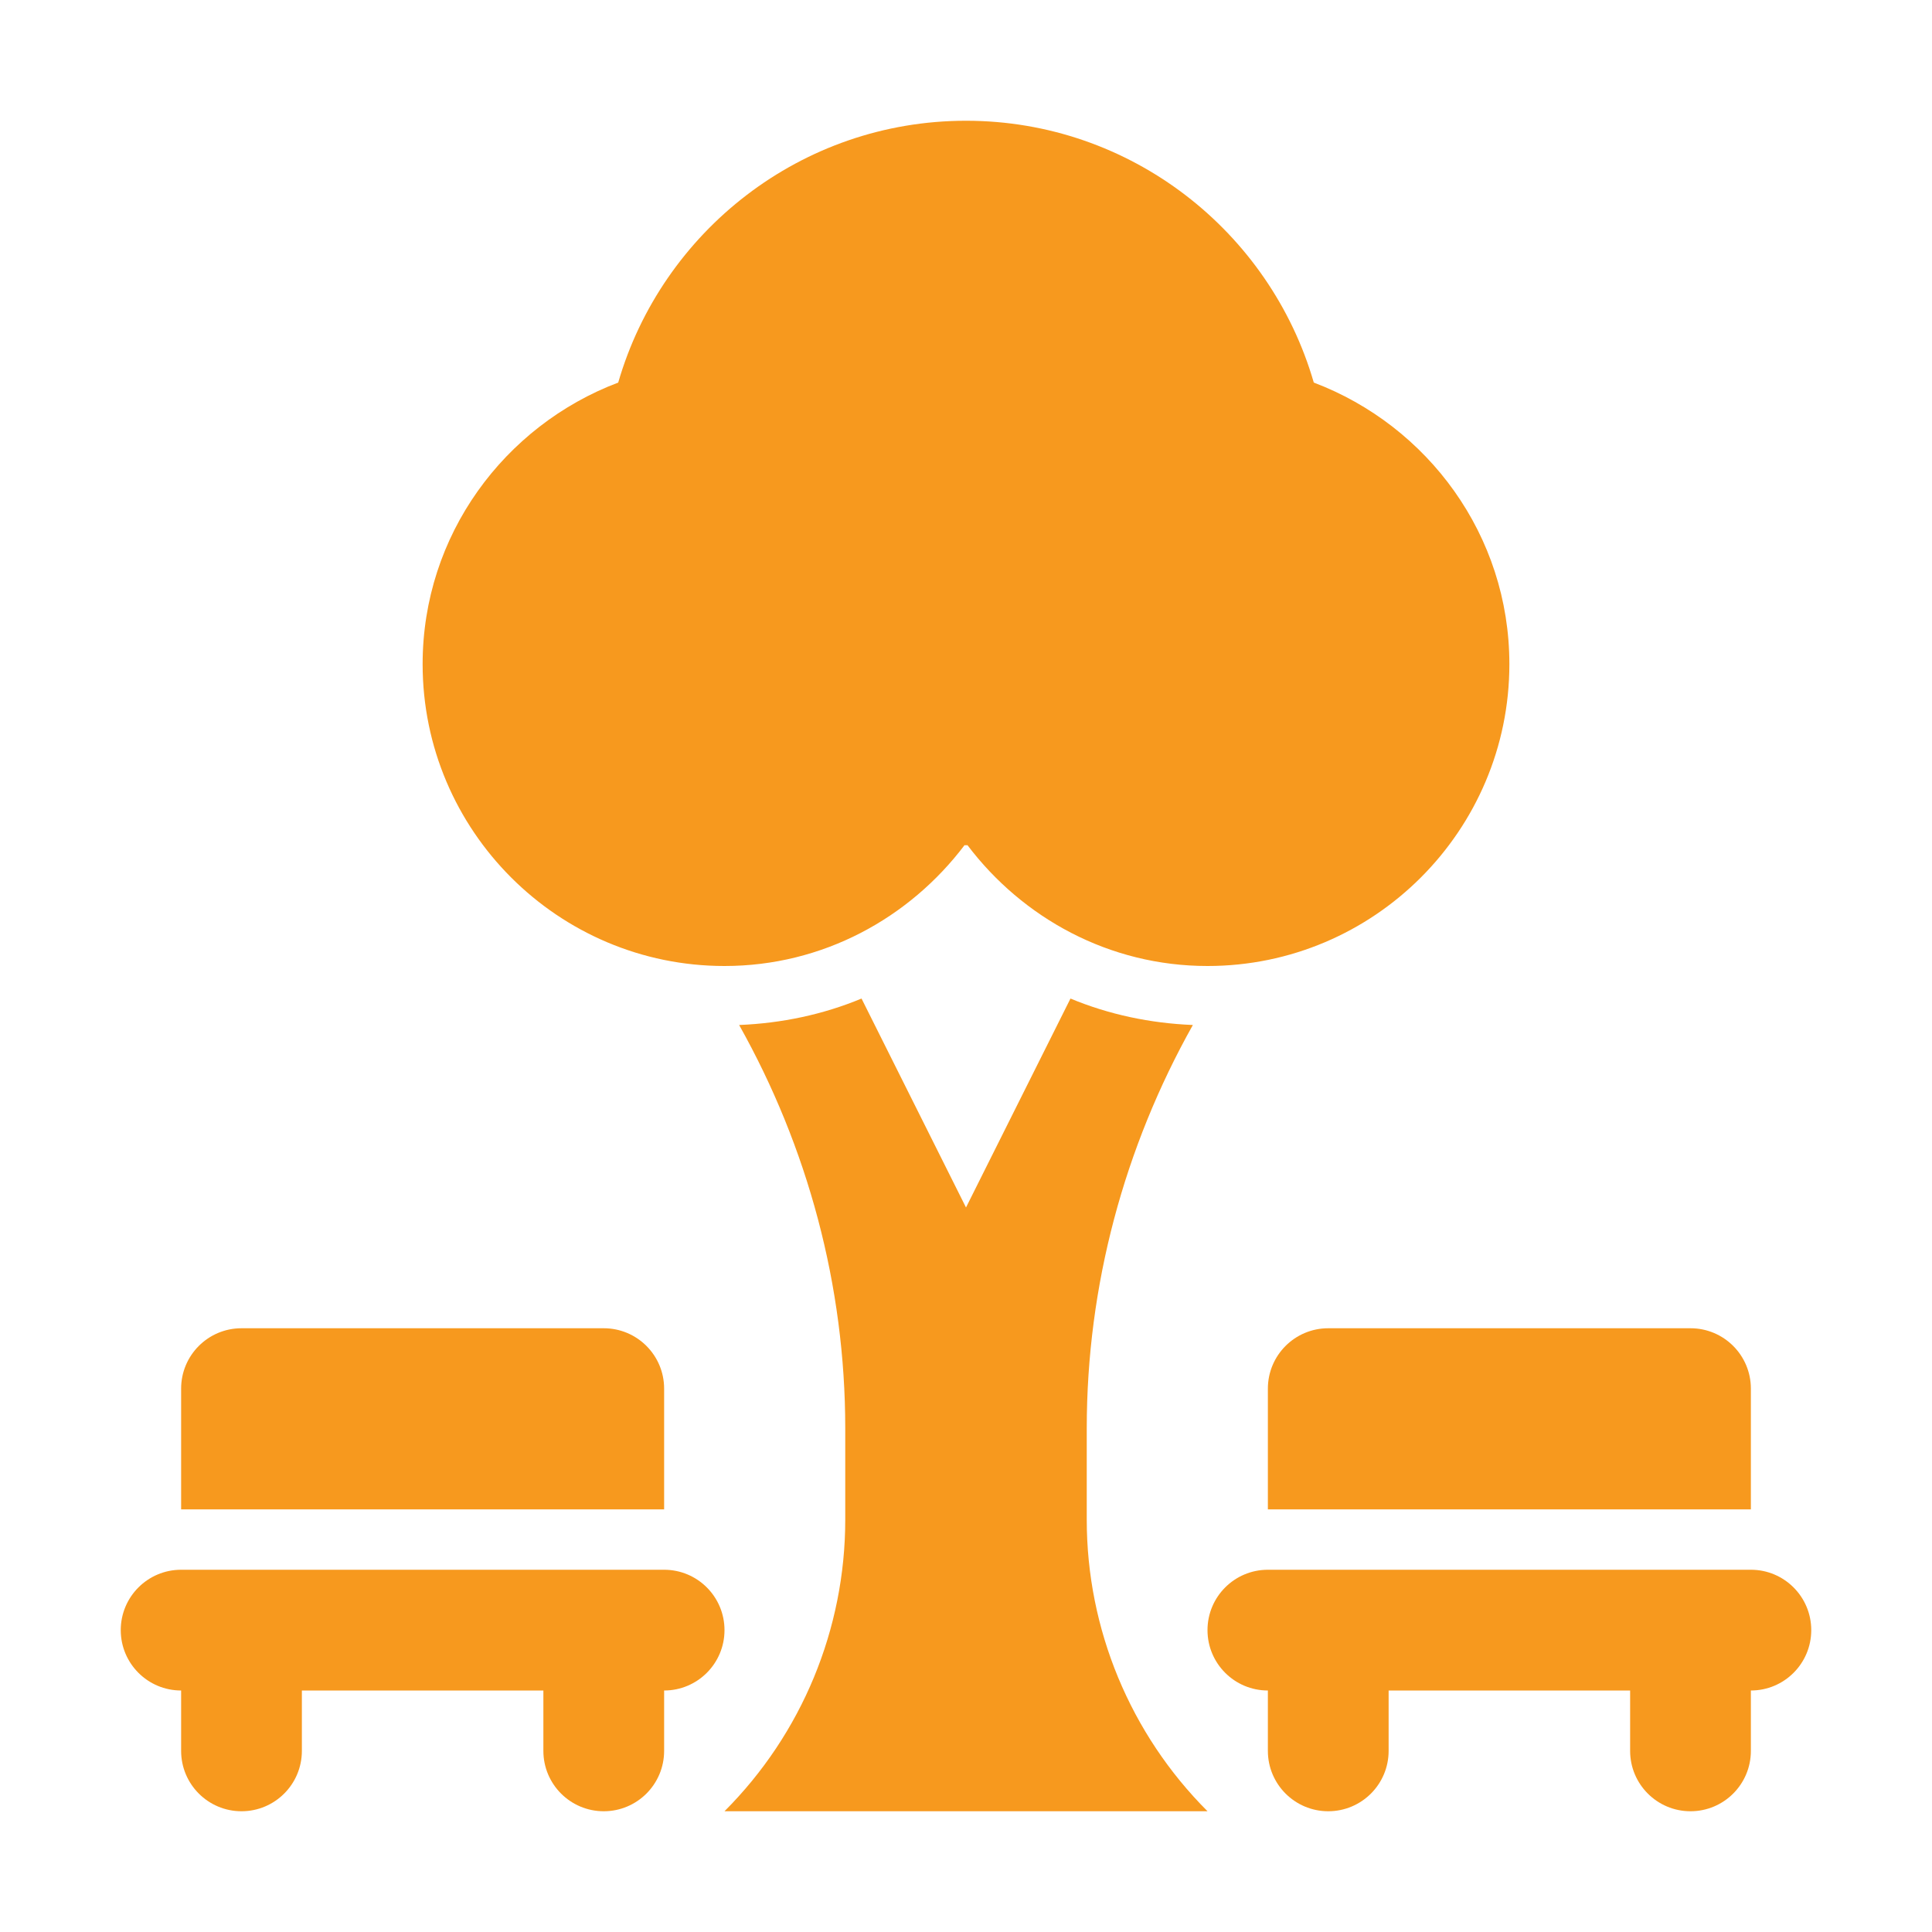 <?xml version="1.0" encoding="UTF-8"?>
<svg xmlns="http://www.w3.org/2000/svg" width="80" height="80" viewBox="0 0 80 80" fill="none">
  <path d="M45 59.141C45 53.237 46.554 47.503 49.394 42.443C47.626 42.371 45.918 42.009 44.326 41.348L40 49.999L35.674 41.348C34.082 42.009 32.374 42.371 30.606 42.443C33.446 47.503 35 53.237 35 59.141V62.928C35 67.456 33.201 71.798 30 74.999H50C46.799 71.798 45 67.456 45 62.928V59.141Z" fill="#F7991E"></path>
  <path d="M54.401 15.841C52.592 9.589 46.827 5 40 5C33.173 5 27.408 9.589 25.599 15.841C20.88 17.629 17.5 22.161 17.5 27.5C17.5 34.393 23.107 40 30 40C34.069 40 37.655 38.016 39.939 34.997C39.96 34.997 39.979 35 40 35C40.021 35 40.04 34.997 40.061 34.997C42.345 38.016 45.931 40 50 40C56.893 40 62.5 34.393 62.5 27.5C62.5 22.161 59.12 17.629 54.401 15.841Z" fill="#F7991E"></path>
  <path d="M27.5 65H7.5C6.119 65 5 66.119 5 67.5C5 68.881 6.119 70 7.5 70V72.5C7.5 73.881 8.619 75 10 75C11.381 75 12.5 73.881 12.5 72.5V70H22.5V72.5C22.5 73.881 23.619 75 25 75C26.381 75 27.5 73.881 27.5 72.5V70C28.881 70 30 68.881 30 67.5C30 66.119 28.881 65 27.5 65Z" fill="#F7991E"></path>
  <path d="M27.5 57.5C27.5 56.119 26.381 55 25 55H10C8.619 55 7.5 56.119 7.5 57.5V62.5H27.5V57.5Z" fill="#F7991E"></path>
  <path d="M72.5 65H52.5C51.119 65 50 66.119 50 67.5C50 68.881 51.119 70 52.5 70V72.5C52.5 73.881 53.619 75 55 75C56.381 75 57.5 73.881 57.5 72.5V70H67.5V72.5C67.5 73.881 68.619 75 70 75C71.381 75 72.5 73.881 72.5 72.5V70C73.881 70 75 68.881 75 67.5C75 66.119 73.881 65 72.5 65Z" fill="#F7991E"></path>
  <path d="M72.5 57.5C72.5 56.119 71.381 55 70 55H55C53.619 55 52.5 56.119 52.5 57.5V62.5H72.5V57.5Z" fill="#F7991E"></path>
</svg>
